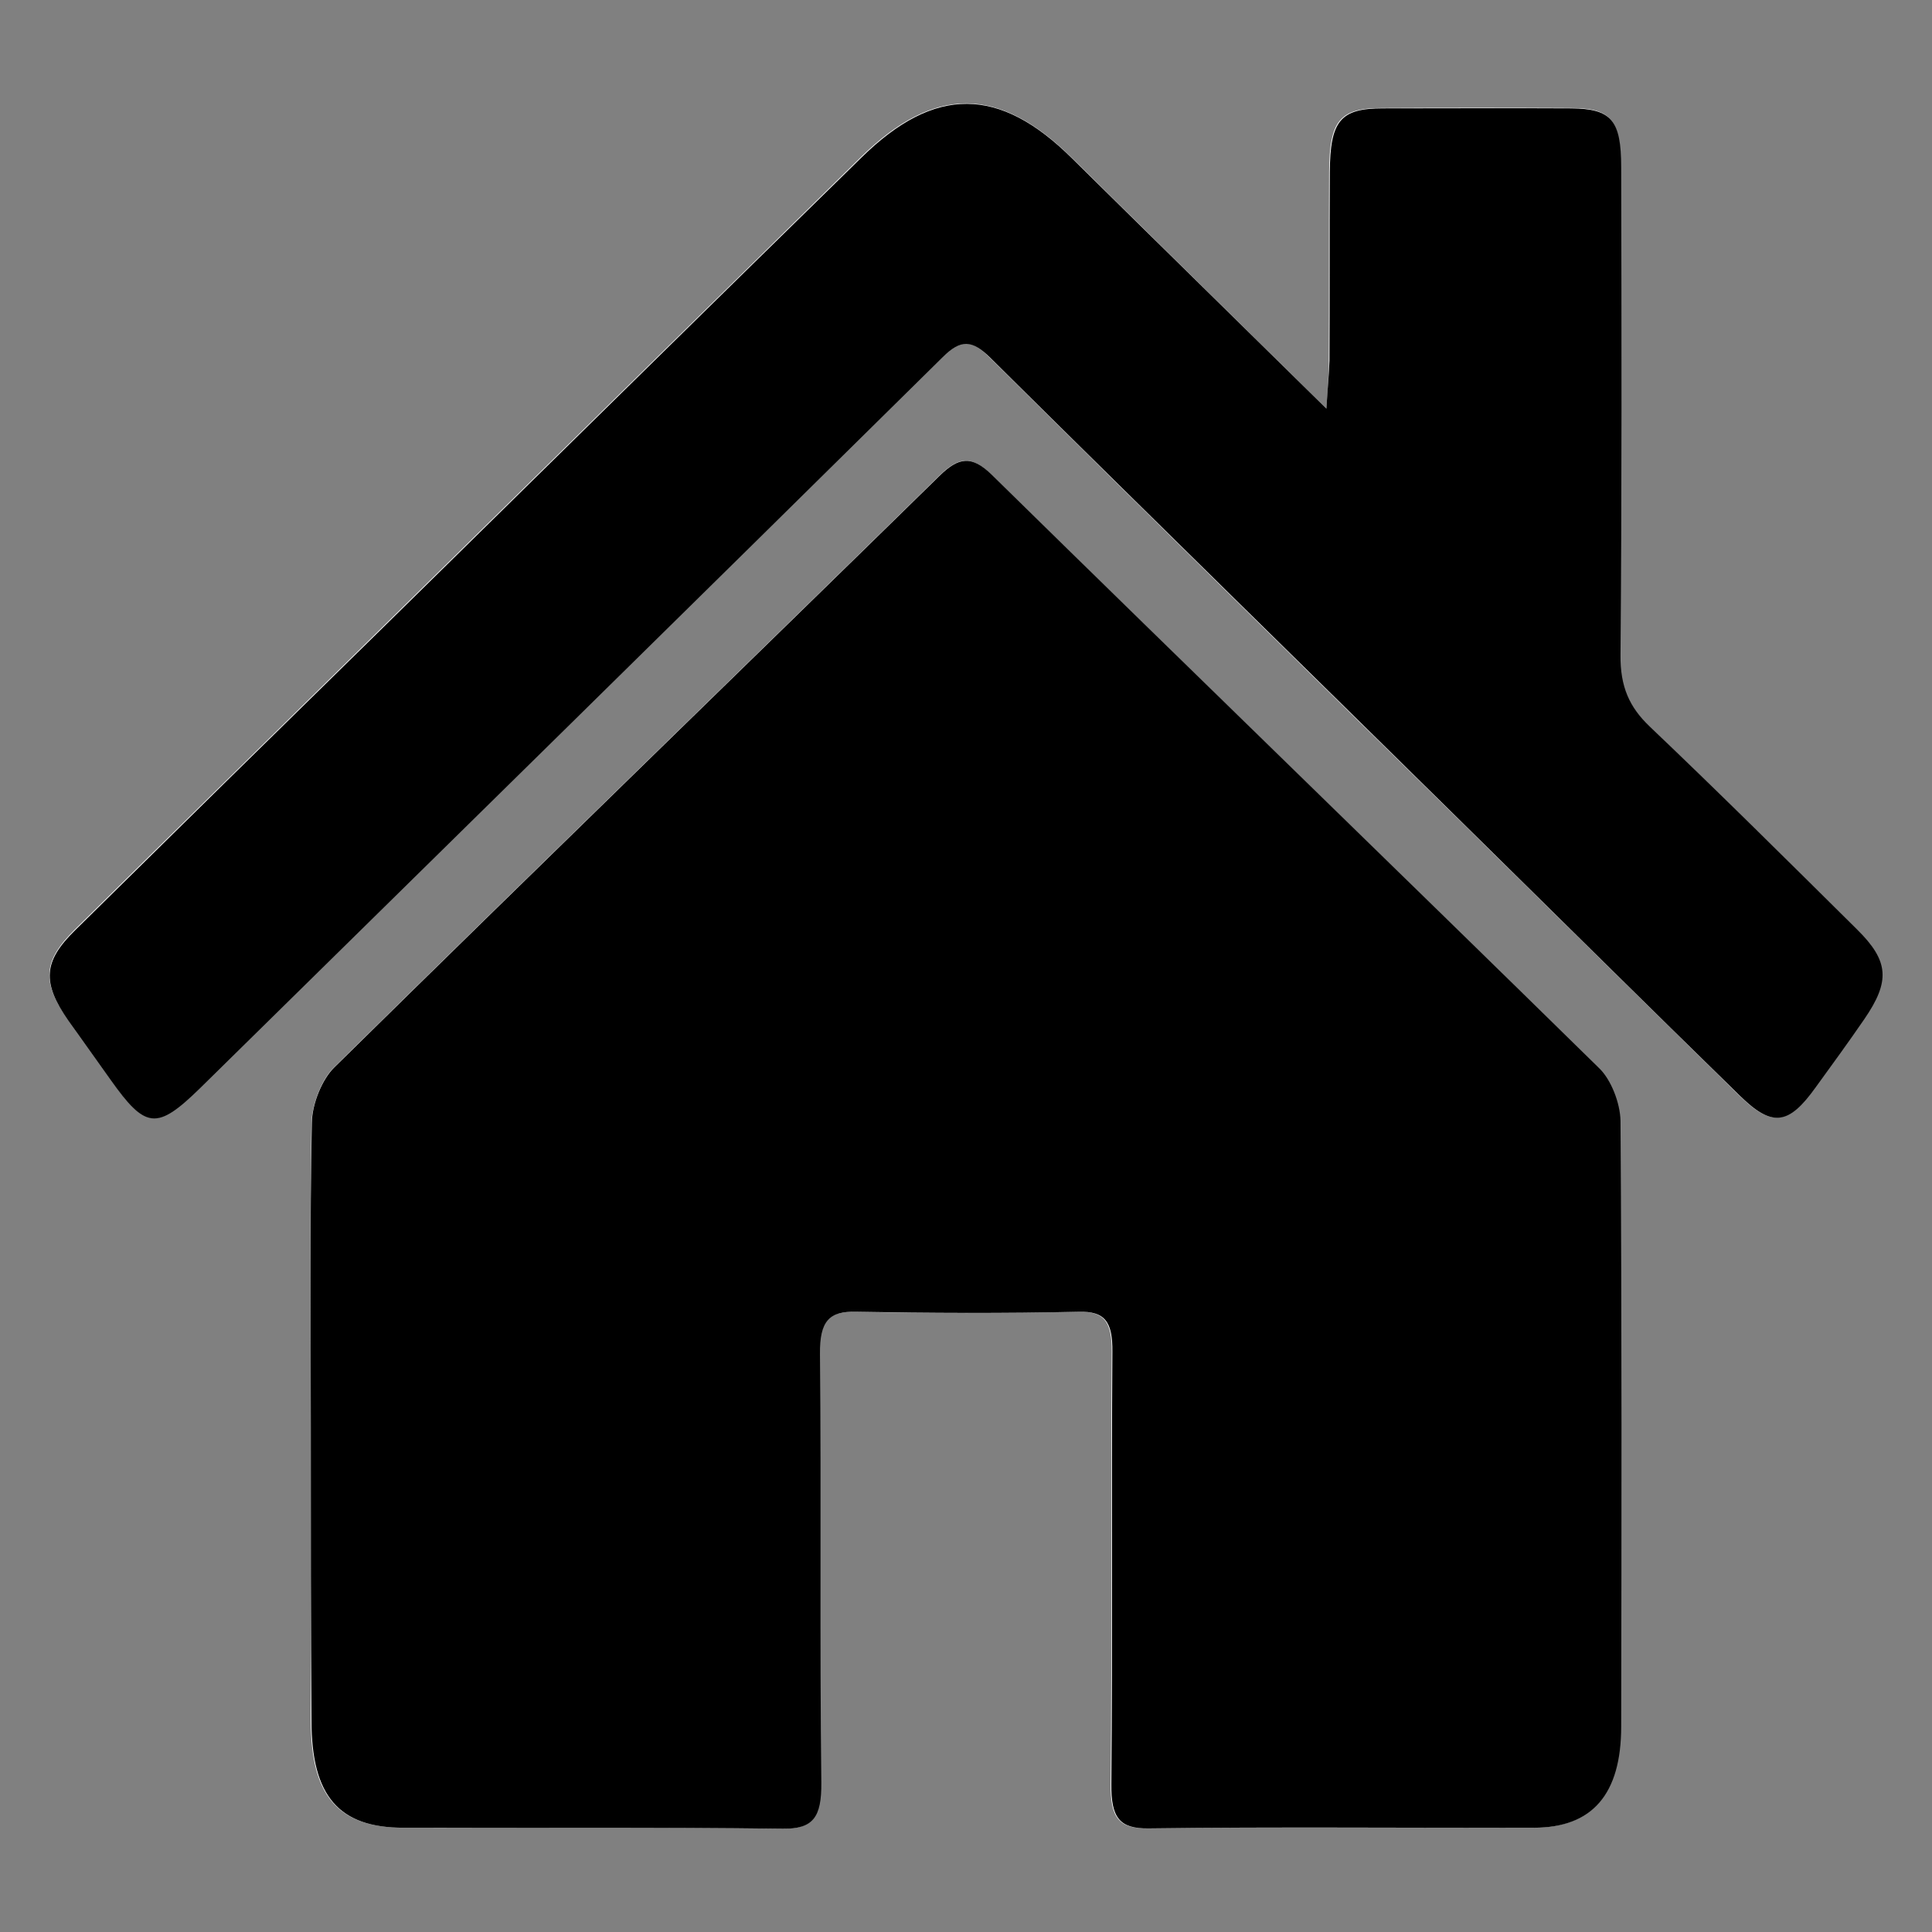 <?xml version="1.0" encoding="utf-8"?>
<!-- Generator: Adobe Illustrator 27.2.0, SVG Export Plug-In . SVG Version: 6.00 Build 0)  -->
<svg version="1.1" id="Lag_1" xmlns="http://www.w3.org/2000/svg" xmlns:xlink="http://www.w3.org/1999/xlink" x="0px" y="0px"
	 viewBox="0 0 566.9 566.9" style="enable-background:new 0 0 566.9 566.9;" xml:space="preserve">
<rect x="0" y="0" width="566.9" height="566.9" fill="#808080" stroke="none"/>
<style type="text/css">
	.st0{fill:none;stroke:#000000;stroke-width:19.232;stroke-linecap:round;}
	.st1{stroke:#000000;stroke-width:1.361;}
	.st2{fill:none;stroke:#000000;stroke-width:1.361;}
	.st3{fill:none;stroke:#000000;stroke-width:0.925;}
	.st4{fill:none;stroke:#000000;stroke-width:6.619;stroke-linecap:round;stroke-linejoin:round;stroke-miterlimit:10;}
	.st5{fill:none;stroke:#000000;stroke-width:8.166;}
	.st6{fill:none;stroke:#000000;stroke-width:2.722;}
	.st7{fill:none;stroke:#000000;stroke-width:8.166;stroke-linecap:round;}
	.st8{fill:none;stroke:#000000;stroke-width:6.805;}
	.st9{fill:none;stroke:#FFFFFF;stroke-width:9.573;stroke-linecap:square;stroke-miterlimit:10;}
	.st10{fill:none;stroke:#000000;stroke-width:8.556;}
	.st11{fill-rule:evenodd;clip-rule:evenodd;stroke:#000000;stroke-width:5.586;}
	.st12{fill-rule:evenodd;clip-rule:evenodd;stroke:#000000;stroke-width:1.284;}
	.st13{fill:none;stroke:#000000;stroke-width:7.843;stroke-linecap:round;stroke-linejoin:round;stroke-miterlimit:10;}
	.st14{fill:none;stroke:#000000;stroke-width:11.114;}
	.st15{fill-rule:evenodd;clip-rule:evenodd;stroke:#000000;stroke-width:7.254;}
	.st16{fill-rule:evenodd;clip-rule:evenodd;stroke:#000000;stroke-width:1.667;}
	.st17{fill:none;stroke:#000000;stroke-width:8.247;stroke-linecap:round;stroke-linejoin:round;stroke-miterlimit:500;}
	.st18{fill:none;stroke:#000000;stroke-width:10.5;stroke-linecap:round;stroke-linejoin:round;stroke-miterlimit:10;}
	.st19{fill:none;stroke:#000000;stroke-width:11.681;stroke-linejoin:round;}
	.st20{fill:none;stroke:#000000;stroke-width:11.681;stroke-linecap:round;}
	.st21{fill:none;stroke:#000000;stroke-width:15.575;stroke-linecap:round;}
	.st22{fill:none;stroke:#000000;stroke-width:9.662;stroke-linecap:round;stroke-linejoin:round;stroke-miterlimit:10;}
	.st23{fill:none;stroke:#000000;stroke-width:7.247;stroke-linecap:round;stroke-linejoin:round;stroke-miterlimit:10;}
	.st24{stroke:#000000;stroke-width:0.966;stroke-linecap:round;stroke-linejoin:round;stroke-miterlimit:10;}
	.st25{fill:none;stroke:#000000;stroke-width:7.565;stroke-linecap:round;stroke-linejoin:round;stroke-miterlimit:10;}
	.st26{stroke:#000000;stroke-width:6.51;stroke-linecap:round;stroke-linejoin:round;stroke-miterlimit:10;}
	.st27{fill:none;stroke:#000000;stroke-width:6.51;stroke-linecap:round;stroke-linejoin:round;stroke-miterlimit:10;}
	.st28{fill:none;stroke:#000000;stroke-width:22;}
	.st29{fill:#FFFFFF;}
	.st30{fill:none;}
</style>
<g>
	<path class="st29" d="M91.2,419.3c0,28.5,0,57.1,0,85.6c0,22.1,8,31.3,27,31.4c37.1,0.1,74.2-0.3,111.2,0.3
		c9,0.1,11.5-3.3,11.4-13.6c-0.4-41.9,0-83.8-0.4-125.7c-0.1-9.7,2.7-12.5,10.6-12.4c21.7,0.5,43.5,0.5,65.3,0
		c7.7-0.2,10,2.9,9.9,11.8c-0.3,42.3,0.1,84.5-0.3,126.8c-0.1,9.9,2.4,13.1,10.9,13c37.7-0.5,75.4-0.1,113.1-0.2
		c17.1,0,25.6-9.8,25.6-29.7c0.1-59.2,0.2-118.5-0.2-177.7c0-5.2-2.8-12-6.2-15.4C409.9,255.3,350.3,197.6,291,139.4
		c-6-5.9-9.7-5.4-15.5,0.3c-59.1,57.9-118.5,115.4-177.5,173.5c-3.6,3.5-6.4,10.7-6.6,16.2C90.9,359.3,91.2,389.3,91.2,419.3z
		 M389.2,119.9c-26.5-26.1-50.6-49.8-74.8-73.7c-21.3-21-40.2-21.2-61.7-0.2c-47.3,46.4-94.6,92.9-141.9,139.4
		c-29.6,29.1-59.3,58.2-88.9,87.4c-9.3,9.2-9.7,15.3-2,26.4c4.1,5.9,8.3,11.6,12.4,17.4c10.4,14.6,13.7,15,26.2,2.6
		c72.7-71.4,145.4-142.8,217.9-214.5c5.4-5.3,8.6-5.2,13.9,0.1c46.2,45.8,92.5,91.3,138.9,136.8c27,26.6,54,53.2,81.1,79.8
		c9.6,9.4,14.3,8.7,22.3-2.5c4.8-6.6,9.5-13.2,14.2-19.9c7.7-11.2,7.3-17.1-2.1-26.4c-20.2-20-40.3-40-60.8-59.5
		c-6-5.7-8.7-11.7-8.6-21c0.4-47.7,0.2-95.4,0.2-143.1c0-14-2.8-17.3-14.7-17.3c-18.4-0.1-36.8-0.1-55.2,0
		c-12.5,0-15.5,3.6-15.6,18.7c-0.1,18.4,0,36.9-0.1,55.3C390,109.5,389.6,113.2,389.2,119.9z"/>
	<path d="M91.2,419.3c0-30-0.3-60,0.3-89.9c0.1-5.5,3-12.7,6.6-16.2c59-58.1,118.4-115.6,177.5-173.5c5.7-5.6,9.5-6.2,15.5-0.3
		c59.3,58.2,118.9,115.9,178.2,174.1c3.4,3.3,6.1,10.1,6.2,15.4c0.4,59.2,0.3,118.5,0.2,177.7c0,19.9-8.5,29.7-25.6,29.7
		c-37.7,0.1-75.4-0.3-113.1,0.2c-8.5,0.1-11-3.1-10.9-13c0.4-42.3,0-84.5,0.3-126.8c0.1-8.9-2.2-12-9.9-11.8
		c-21.7,0.5-43.5,0.4-65.3,0c-7.9-0.2-10.7,2.7-10.6,12.4c0.4,41.9-0.1,83.8,0.4,125.7c0.1,10.3-2.4,13.7-11.4,13.6
		c-37.1-0.5-74.2-0.2-111.2-0.3c-19,0-27-9.3-27-31.4C91.2,476.4,91.2,447.8,91.2,419.3z"/>
	<path d="M389.2,119.9c0.4-6.7,0.8-10.4,0.9-14.1c0.1-18.4,0-36.9,0.1-55.3c0.1-15.1,3.1-18.7,15.6-18.7c18.4,0,36.8-0.1,55.2,0
		c11.8,0.1,14.7,3.4,14.7,17.3c0.1,47.7,0.2,95.4-0.2,143.1c-0.1,9.3,2.6,15.3,8.6,21c20.5,19.5,40.6,39.5,60.8,59.5
		c9.4,9.3,9.8,15.2,2.1,26.4c-4.6,6.7-9.4,13.3-14.2,19.9c-8,11.2-12.8,11.8-22.3,2.5c-27.1-26.5-54.1-53.2-81.1-79.8
		c-46.3-45.6-92.7-91-138.9-136.8c-5.3-5.2-8.6-5.4-13.9-0.1C204,176.5,131.3,247.9,58.6,319.4c-12.6,12.3-15.9,11.9-26.2-2.6
		c-4.1-5.8-8.3-11.6-12.4-17.4c-7.7-11.1-7.3-17.3,2-26.4c29.6-29.2,59.2-58.3,88.9-87.4c47.3-46.5,94.5-93,141.9-139.4
		c21.5-21.1,40.4-20.9,61.7,0.2C338.5,70.1,362.7,93.8,389.2,119.9z"/>
</g>
</svg>

